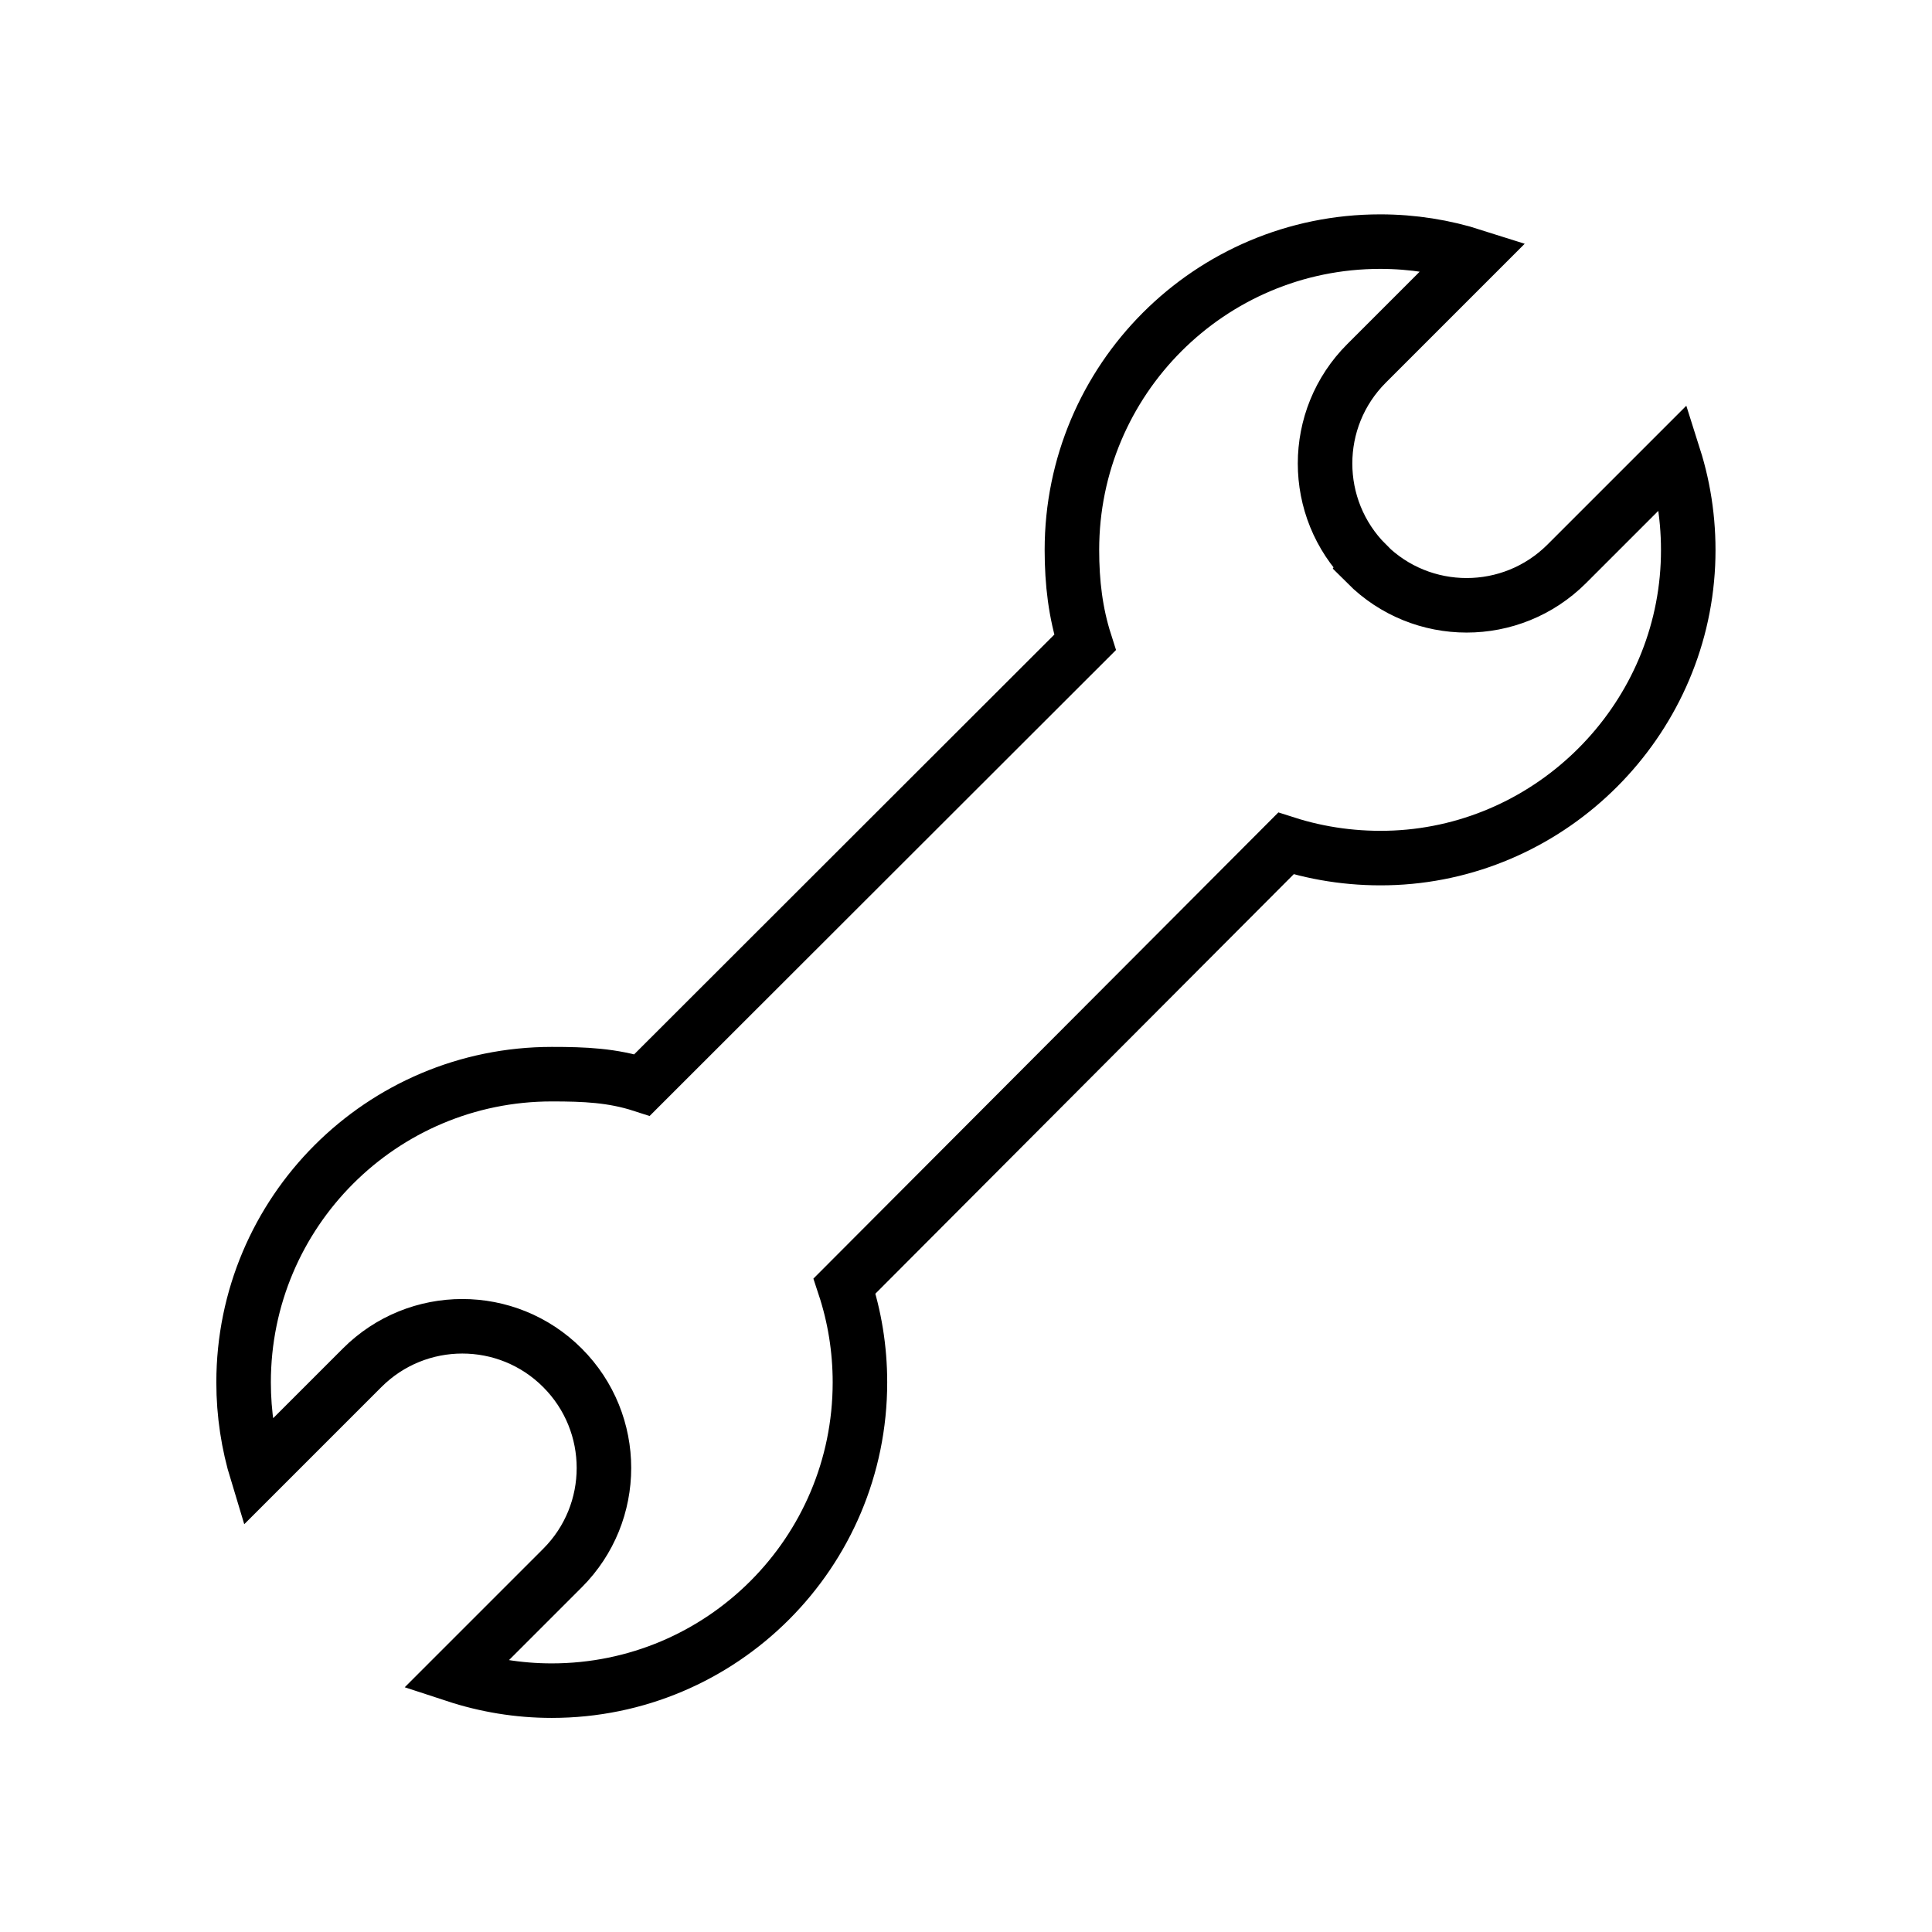 <?xml version="1.0" encoding="UTF-8"?>
<svg xmlns="http://www.w3.org/2000/svg" id="Layer_1" version="1.1" viewBox="0 0 283.46 283.46">
  <defs>
    <style>
      .st0 {
        fill: none;
        stroke: #000;
        stroke-miterlimit: 10;
        stroke-width: 8px;
      }
    </style>
  </defs>
  <path class="st0" d="M200.5,82.7h0c-8.12-8.12-8.12-21.28,0-29.39l15.73-15.73c-4.33-1.38-8.95-2.13-13.73-2.13-24.98,0-45.23,20.25-45.23,45.23,0,4.81.53,9.23,1.92,13.58l-64.98,64.92c-4.36-1.41-8.43-1.58-13.25-1.58-24.98,0-45.22,20.25-45.22,45.22,0,4.62.7,9.07,1.98,13.27l15.41-15.41c8.12-8.12,21.28-8.12,29.39,0h0c8.12,8.12,8.12,21.28,0,29.39l-15.71,15.71c4.45,1.46,9.2,2.27,14.14,2.27,24.97,0,45.22-20.25,45.22-45.23,0-4.94-.79-9.69-2.26-14.14l64.76-64.93c5,1.6,10.39,2.35,15.97,2.1,23.15-1.07,41.95-19.9,43.01-43.05.25-5.53-.49-10.84-2.06-15.79l-15.71,15.71c-8.12,8.12-21.28,8.12-29.39,0Z"></path>
</svg>
